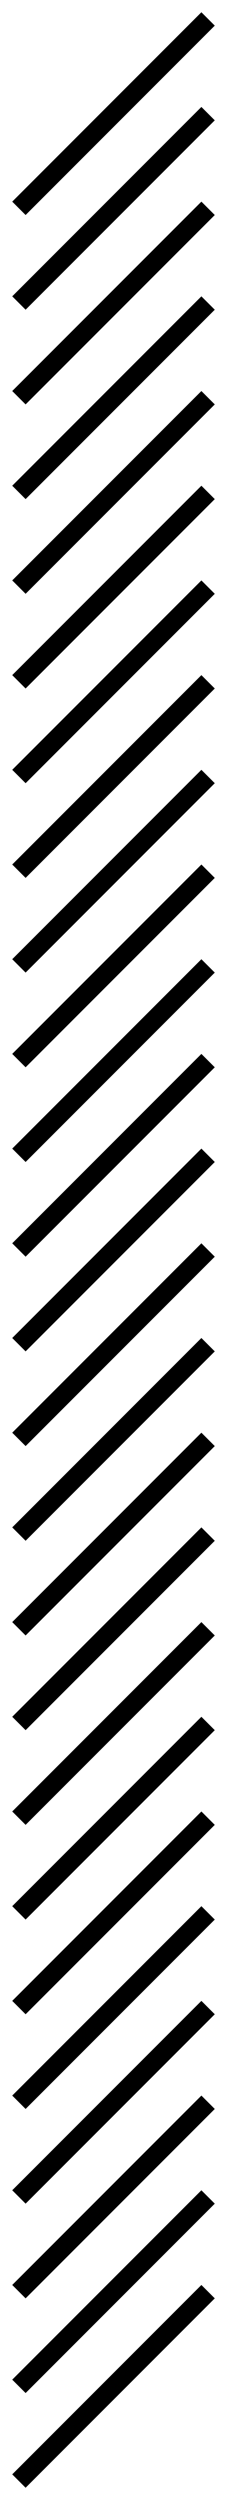 <svg width="12" height="132" viewBox="0 0 12 132" fill="none" xmlns="http://www.w3.org/2000/svg">
<path d="M11 1L1 11" stroke="black"/>
<path d="M11 6L1 16" stroke="black"/>
<path d="M11 11L1 21" stroke="black"/>
<path d="M11 16L1 26" stroke="black"/>
<path d="M11 21L1 31" stroke="black"/>
<path d="M11 26L1 36" stroke="black"/>
<path d="M11 31L1 41" stroke="black"/>
<path d="M11 36L1 46" stroke="black"/>
<path d="M11 41L1 51" stroke="black"/>
<path d="M11 46L1 56" stroke="black"/>
<path d="M11 51L1 61" stroke="black"/>
<path d="M11 56L1 66" stroke="black"/>
<path d="M11 61L1 71" stroke="black"/>
<path d="M11 66L1 76" stroke="black"/>
<path d="M11 71L1 81" stroke="black"/>
<path d="M11 76L1 86" stroke="black"/>
<path d="M11 81L1 91" stroke="black"/>
<path d="M11 86L1 96" stroke="black"/>
<path d="M11 91L1 101" stroke="black"/>
<path d="M11 96L1 106" stroke="black"/>
<path d="M11 101L1 111" stroke="black"/>
<path d="M11 106L1 116" stroke="black"/>
<path d="M11 111L1 121" stroke="black"/>
<path d="M11 116L1 126" stroke="black"/>
<path d="M11 121L1 131" stroke="black"/>
</svg>
